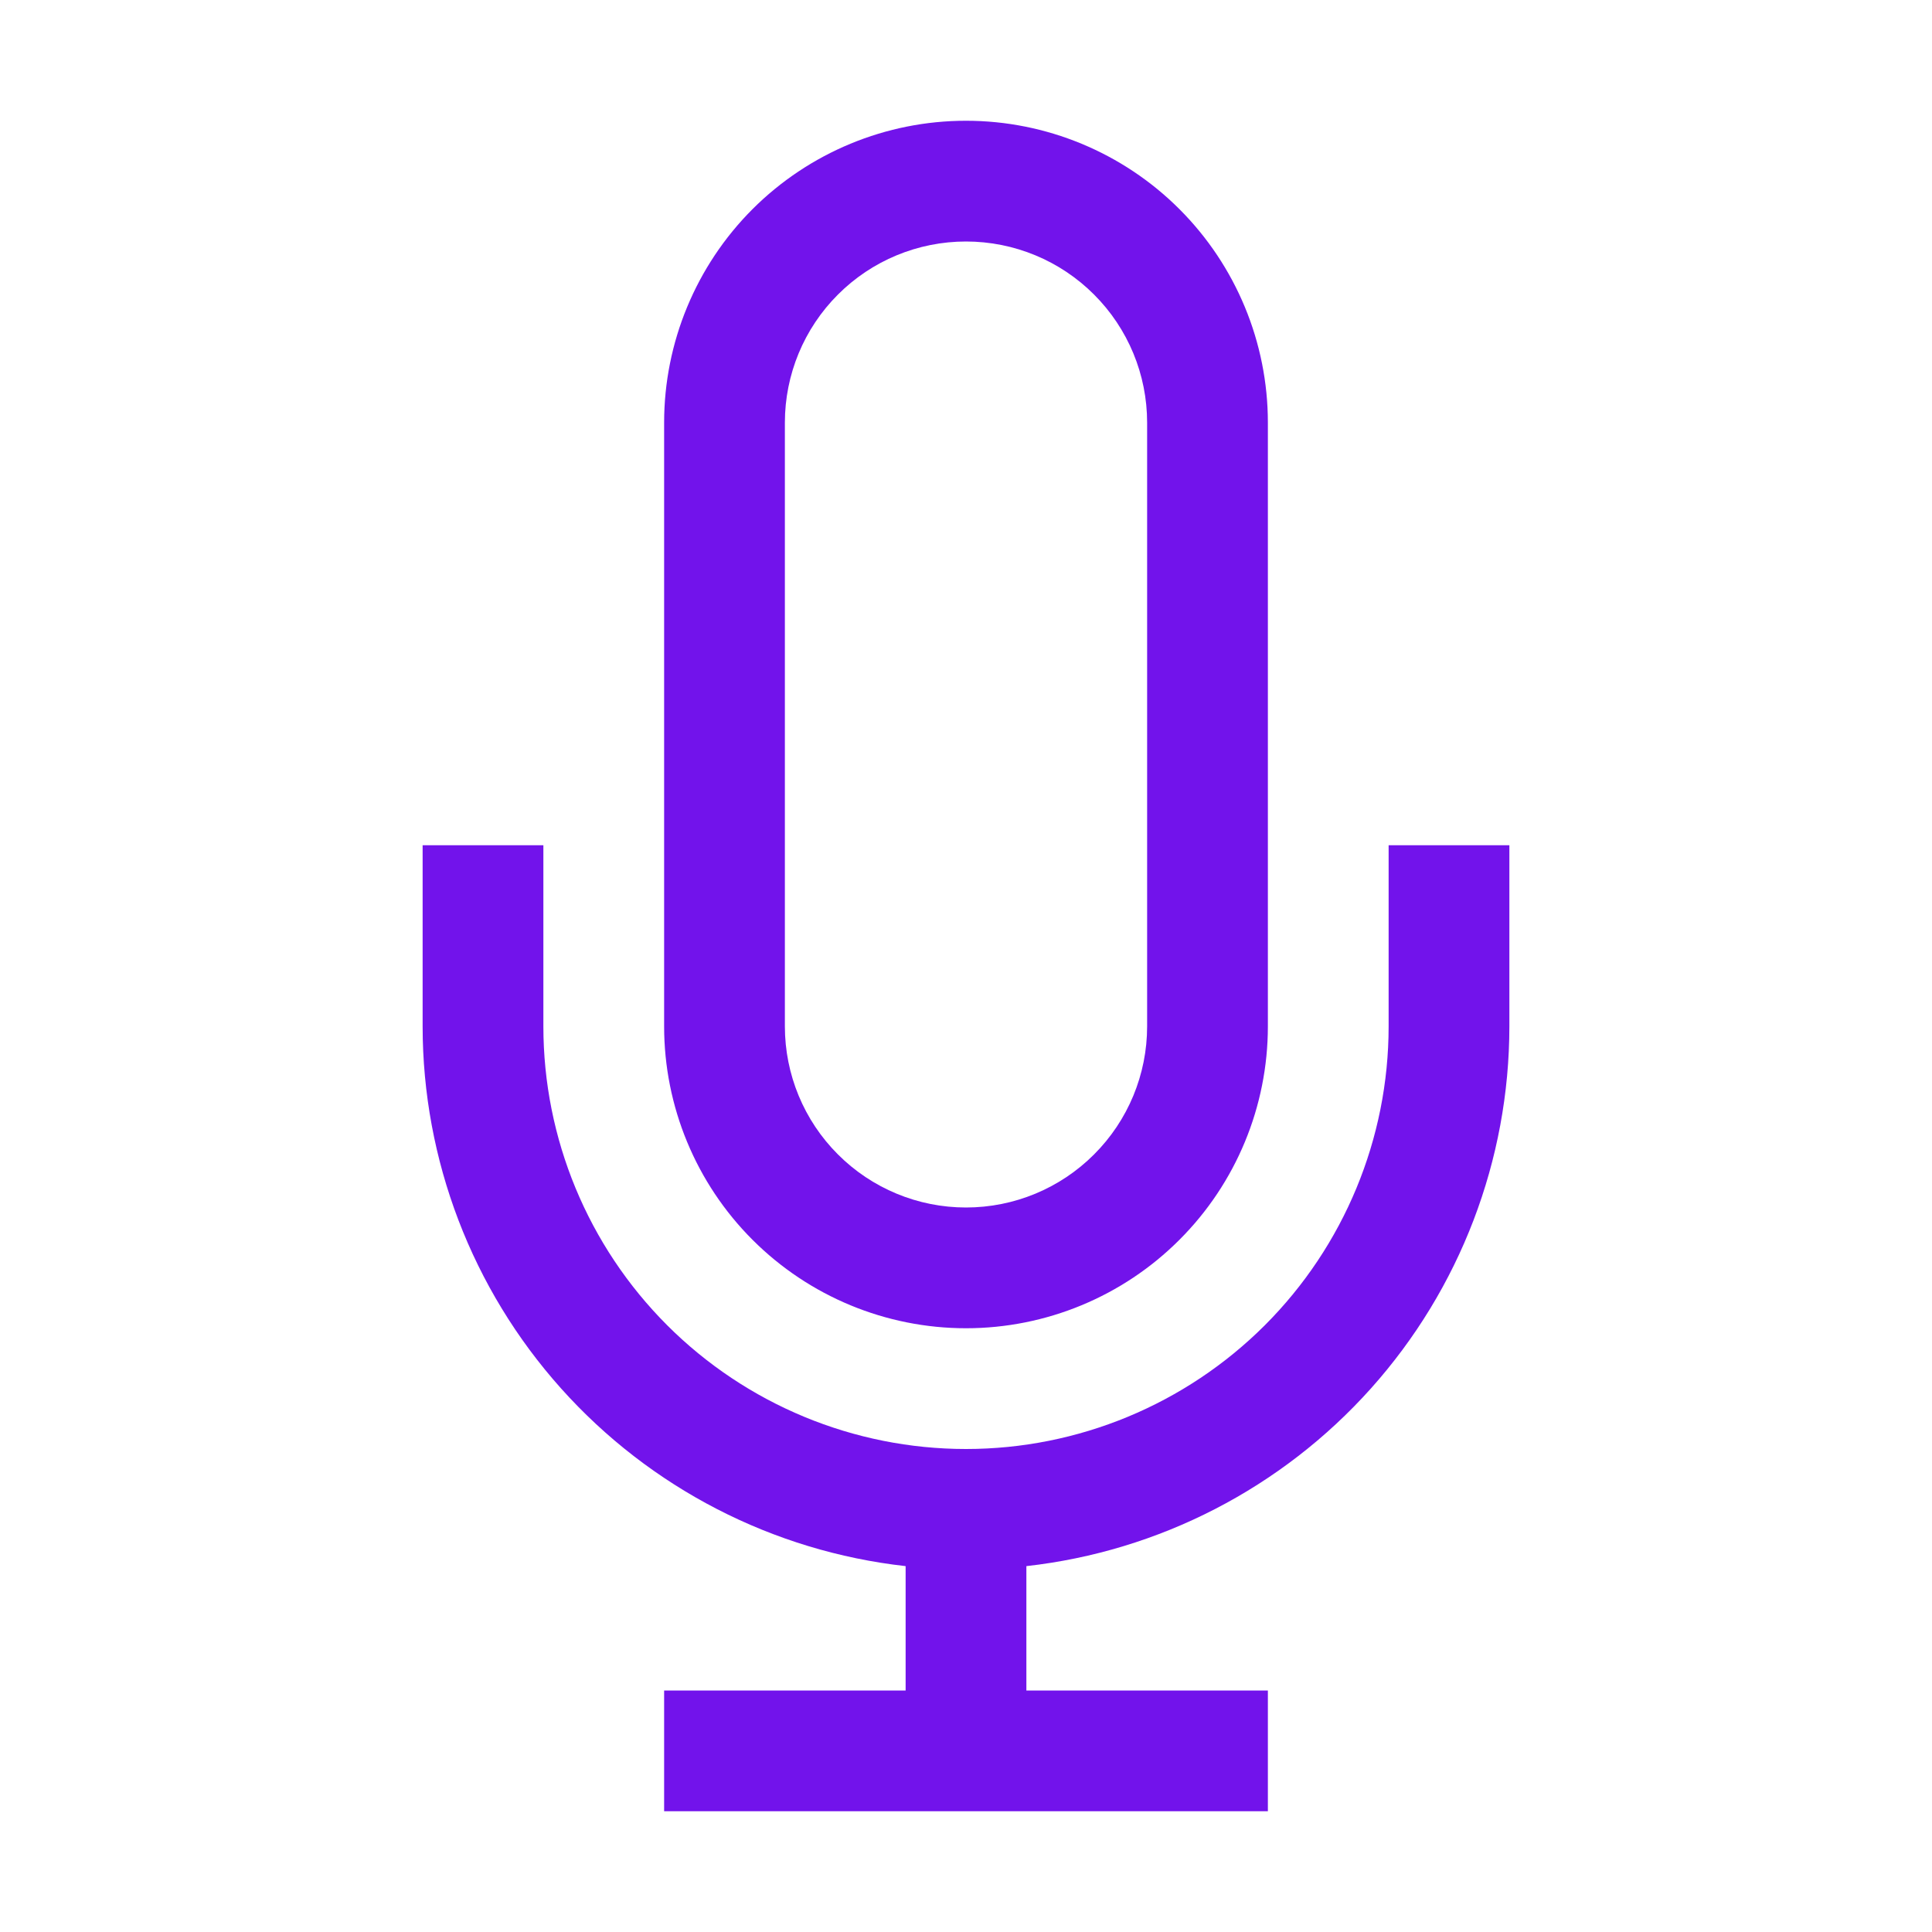 <svg width="32" height="32" viewBox="0 0 32 32" fill="none" xmlns="http://www.w3.org/2000/svg">
<g clip-path="url(#clip0_1_164)">
<path fill-rule="evenodd" clip-rule="evenodd" d="M19.535 20.535C18.598 21.473 17.326 22 16 22C14.674 22 13.402 21.473 12.464 20.535C11.527 19.598 11 18.326 11 17V7C11 5.674 11.527 4.402 12.464 3.464C13.402 2.527 14.674 2 16 2C17.326 2 18.598 2.527 19.535 3.464C20.473 4.402 21 5.674 21 7V17C21 18.326 20.473 19.598 19.535 20.535ZM13.879 4.879C13.316 5.441 13 6.204 13 7V17C13 17.796 13.316 18.559 13.879 19.121C14.441 19.684 15.204 20 16 20C16.796 20 17.559 19.684 18.121 19.121C18.684 18.559 19 17.796 19 17V7C19 6.204 18.684 5.441 18.121 4.879C17.559 4.316 16.796 4 16 4C15.204 4 14.441 4.316 13.879 4.879Z" fill="#7213EB"/>
<path d="M23 17V14H25V17C24.999 19.213 24.183 21.348 22.707 22.997C21.231 24.646 19.199 25.694 17 25.94V28H21V30H11V28H15V25.94C12.801 25.694 10.769 24.646 9.293 22.997C7.817 21.348 7.001 19.213 7 17V14H9V17C9 18.857 9.738 20.637 11.05 21.95C12.363 23.262 14.143 24 16 24C17.857 24 19.637 23.262 20.95 21.95C22.262 20.637 23 18.857 23 17Z" fill="#7213EB"/>
</g>
<defs>
<clipPath id="clip0_1_164">
<rect width="32" height="32" fill="white"/>
</clipPath>
</defs>
</svg>
